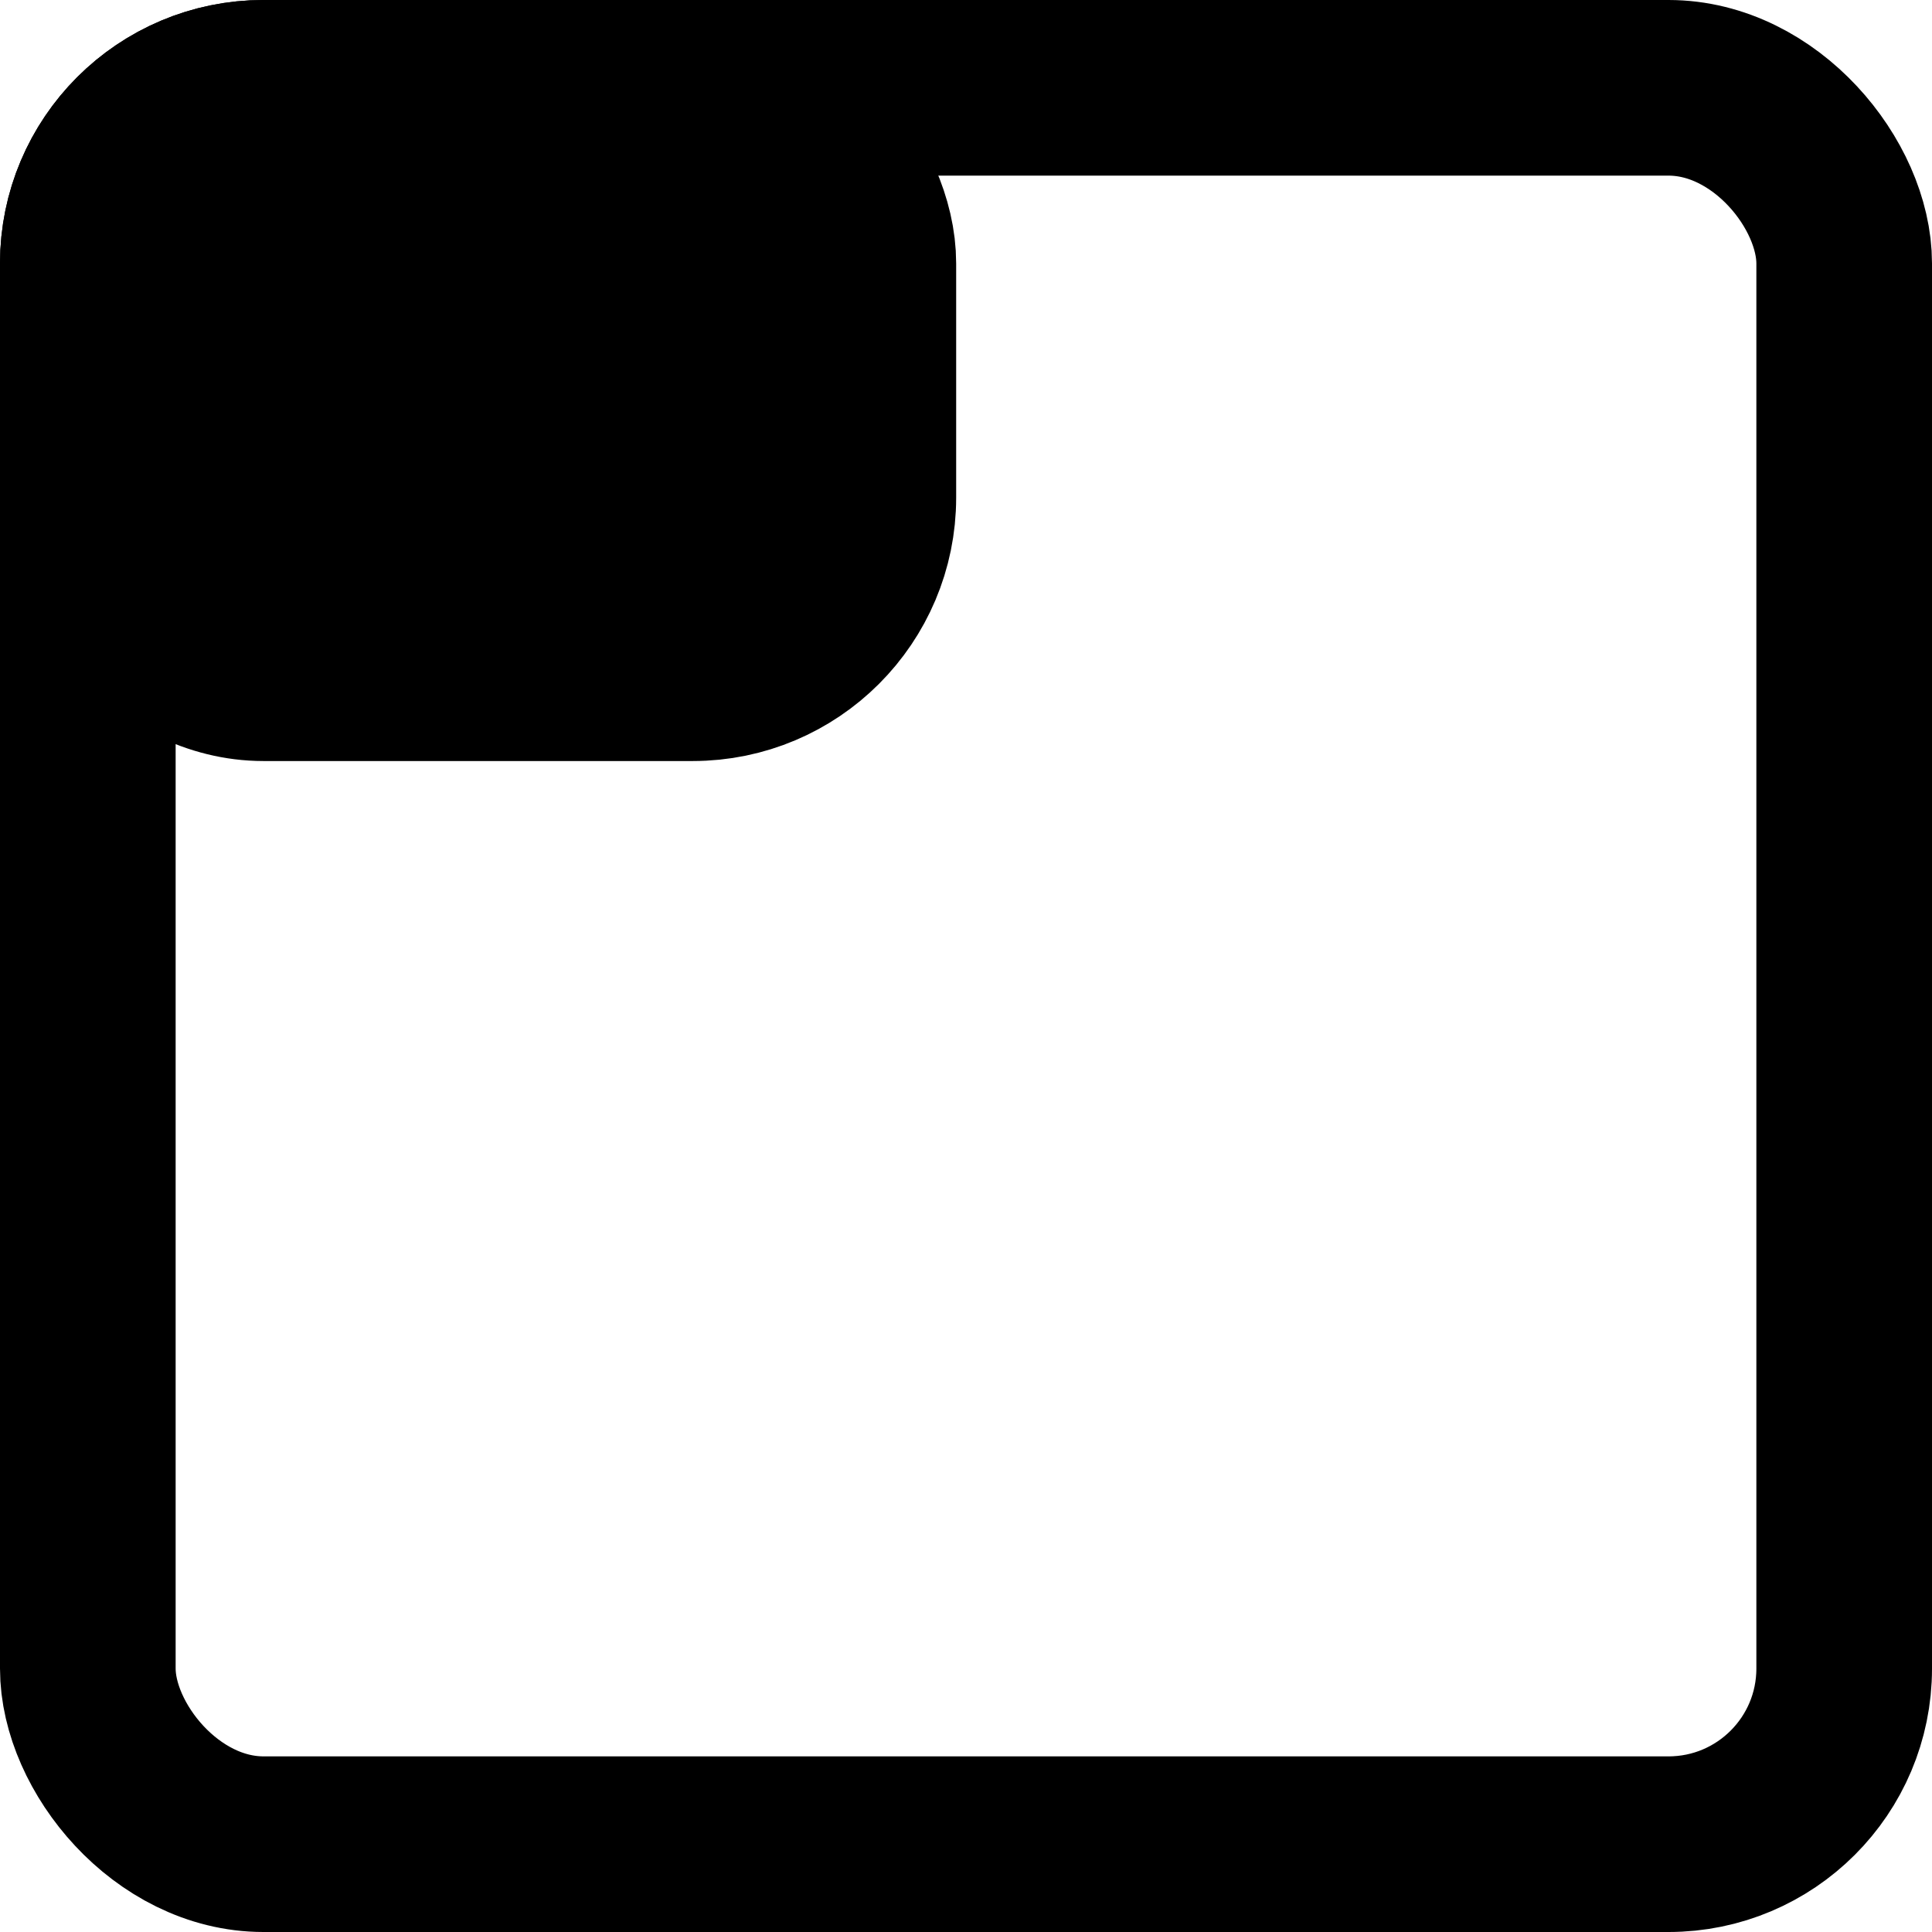 <svg height="11" viewBox="0 0 11 11" width="11" xmlns="http://www.w3.org/2000/svg"><g fill="none" fill-rule="evenodd" stroke="#000"><rect height="10" rx="1" width="10" x=".5" y=".5"/><rect fill="#000" fill-rule="nonzero" height="3.333" rx="1" width="4.444" x=".5" y=".5"/></g></svg>